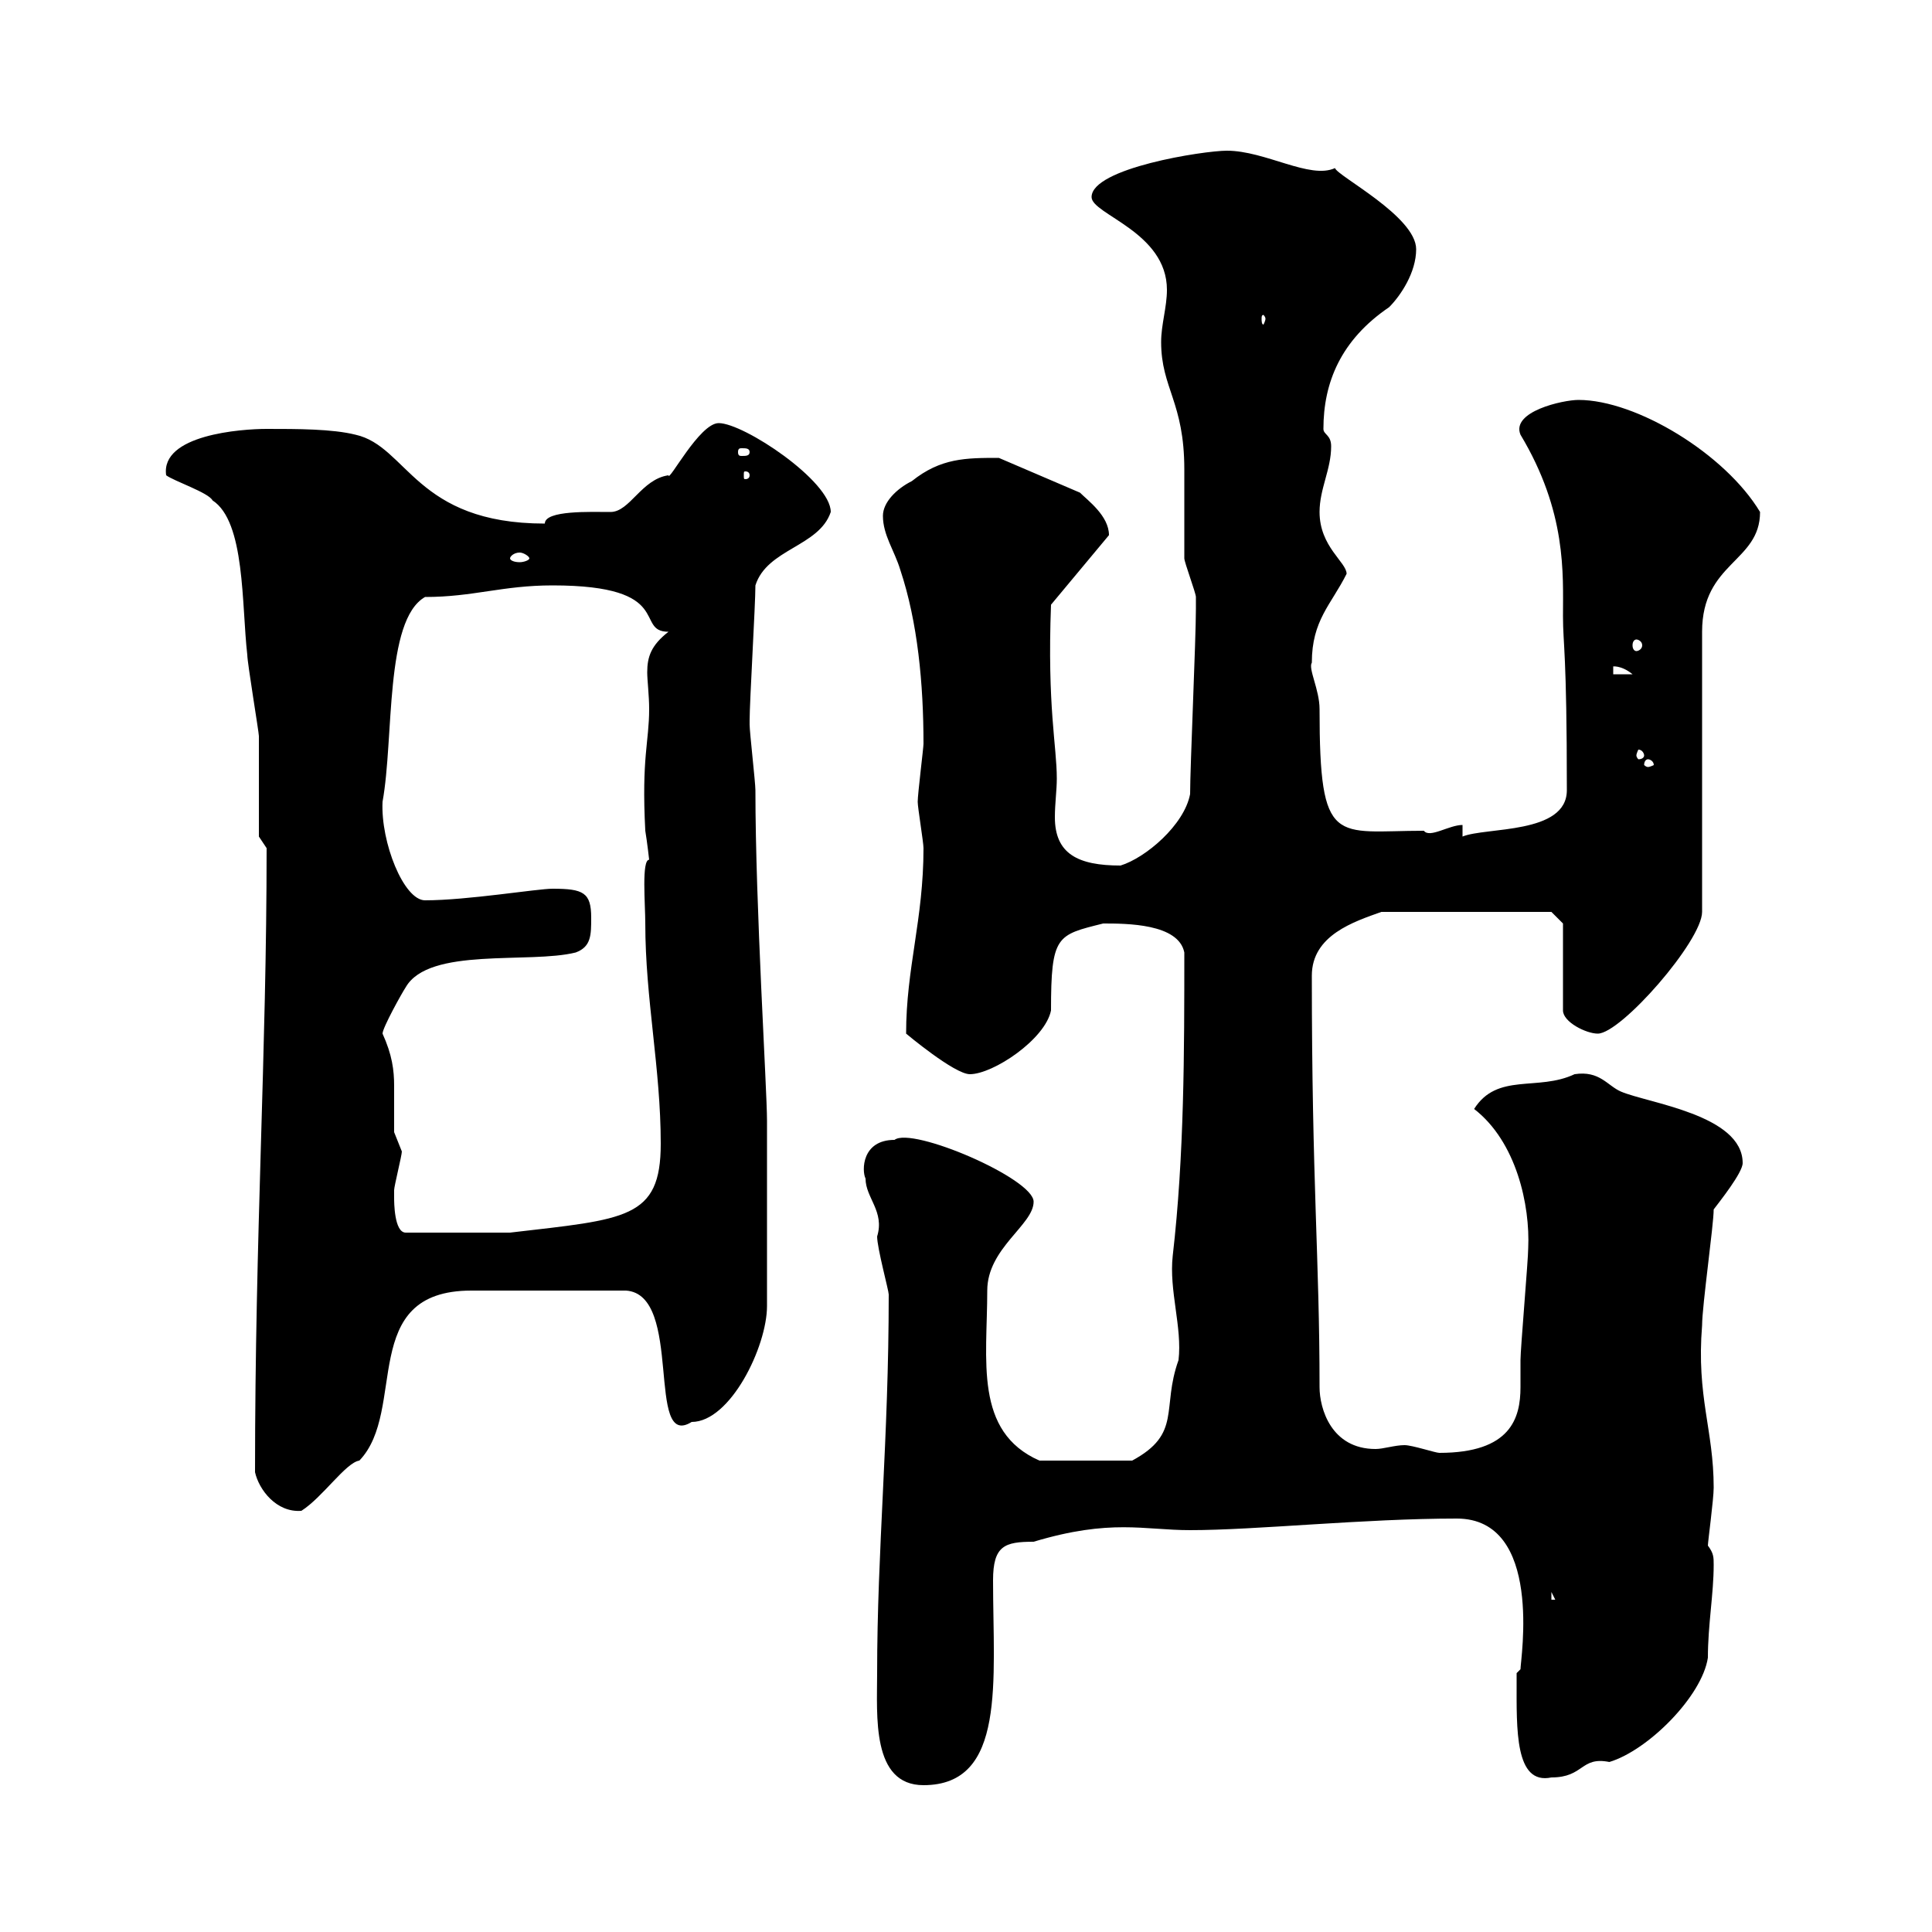 <svg xmlns="http://www.w3.org/2000/svg" xmlns:xlink="http://www.w3.org/1999/xlink" width="300" height="300"><path d="M136.20 259.80C136.20 266.40 135.30 277.20 143.40 277.20C156.30 277.20 154.20 261 154.20 245.40C154.20 240 156 239.40 160.50 239.40C172.50 235.80 177.60 237.60 184.80 237.60C195 237.60 211.80 235.80 226.20 235.80C239.70 235.80 236.10 257.70 236.10 259.20C236.10 259.20 235.50 259.80 235.50 259.80C235.50 261 235.50 261 235.50 261C235.50 268.50 235.20 277.20 240.90 276C246 276 245.40 272.70 249.90 273.60C255.90 271.80 264.30 263.40 265.20 257.40C265.20 252.30 266.10 247.50 266.10 243C266.10 241.80 266.10 241.20 265.20 240C265.20 239.40 266.10 232.80 266.10 231C266.10 222 263.40 216.90 264.30 205.80C264.30 202.80 266.10 190.20 266.10 187.80C267 186.60 270.60 182.10 270.60 180.60C270.60 173.10 255.90 171.30 251.70 169.50C249.60 168.60 248.40 166.20 244.50 166.80C238.80 169.50 232.50 166.50 228.90 172.20C235.50 177.30 237.60 187.20 237.30 193.80C237.30 195.60 236.10 209.40 236.10 211.20C236.10 212.70 236.10 214.20 236.10 215.40C236.10 220.20 234.60 225.60 223.50 225.60C222.90 225.60 219.30 224.40 218.10 224.40C216.60 224.40 214.80 225 213.60 225C206.70 225 204.90 218.70 204.90 215.40C204.90 195.30 203.70 183.90 203.70 151.50C203.70 145.20 210.30 143.10 214.50 141.60L240.90 141.60L242.70 143.40L242.70 156.90C242.70 158.70 246.30 160.50 248.10 160.50C251.70 160.50 264.30 146.10 264.30 141.60L264.30 98.10C264.30 87.30 273.30 87.30 273.30 79.50C267.90 70.50 254.10 62.10 245.10 62.10C242.70 62.10 234.60 63.90 236.10 67.50C243.30 79.50 242.70 89.10 242.70 95.70C242.70 100.20 243.30 101.10 243.30 122.70C243.30 129.60 230.70 128.40 227.10 129.90L227.10 128.10C225 128.10 222 130.20 221.10 129C207.30 129 204.90 131.70 204.90 110.10C204.90 107.10 203.10 103.80 203.70 102.90C203.70 96.30 206.70 93.90 209.10 89.10C209.10 87.30 204.90 84.90 204.90 79.50C204.90 75.90 206.70 72.90 206.70 69.30C206.70 67.50 205.50 67.50 205.50 66.60C205.50 59.40 208.20 52.80 215.70 47.70C217.50 45.90 219.90 42.30 219.90 38.70C219.90 33.60 207.60 27.30 207.30 26.10C203.40 27.90 196.50 23.40 190.50 23.40C186.90 23.40 169.50 26.10 169.50 30.60C169.50 33.30 181.20 36 181.20 45C181.20 47.70 180.30 50.40 180.30 53.10C180.30 60.30 183.90 62.40 183.90 72.90C183.90 73.80 183.90 85.50 183.90 86.70C183.90 87.30 185.70 92.10 185.70 92.70C185.70 93.60 185.70 94.20 185.70 94.50C185.70 99.30 184.80 119.10 184.80 123.30C183.90 128.10 177.90 133.20 174 134.40C167.40 134.40 163.80 132.60 163.80 126.90C163.80 124.80 164.10 122.70 164.10 120.90C164.10 115.80 162.60 109.80 163.20 93.90L172.20 83.10C172.20 80.10 168.90 77.70 167.70 76.50L155.10 71.10C150 71.10 146.10 71.10 141.60 74.70C139.20 75.90 137.10 78 137.10 80.10C137.10 83.10 138.90 85.50 139.80 88.50C142.50 96.60 143.40 106.20 143.40 115.50C143.40 116.10 142.50 123.30 142.50 124.50C142.50 125.40 143.40 130.80 143.40 131.70C143.40 142.80 140.70 150.30 140.70 160.50C140.70 160.50 148.20 166.80 150.60 166.80C154.20 166.80 162.30 161.40 163.20 156.90C163.20 145.20 164.10 145.20 171.30 143.40C174.90 143.40 183 143.40 183.90 147.90C183.90 163.20 183.90 179.40 182.10 195C181.50 200.40 183.60 206.10 183 211.20C180.30 218.70 183.60 222.60 175.80 226.80L161.40 226.80C151.20 222.30 153.30 211.20 153.30 200.40C153.30 193.80 160.50 190.20 160.50 186.60C160.50 183 141.60 174.90 138.90 177C133.80 177 133.80 181.80 134.40 183C134.40 186 137.40 188.10 136.20 192C136.20 193.80 138 200.40 138 201C138 223.50 136.20 240.60 136.20 259.80ZM240.90 247.20L241.50 248.40L240.90 248.40ZM39.60 228.60C40.20 231.30 42.90 234.90 46.80 234.60C50.10 232.50 53.70 227.10 55.80 226.80C63.30 219 55.50 200.40 73.20 200.40L97.20 200.40C106.20 201 100.20 225.30 107.40 220.80C113.40 220.80 119.10 209.10 119.10 202.80C119.10 197.40 119.10 186 119.10 174C119.10 169.20 117.30 140.70 117.30 122.70C117.30 121.50 116.40 113.70 116.40 112.50C116.40 111.90 116.40 111.90 116.40 111.90C116.40 108.90 117.30 93.90 117.30 90.90C119.10 85.20 127.20 84.90 129 79.50C129 74.70 115.50 65.70 111.60 65.70C108.60 65.70 103.80 75 103.80 73.80C99.60 74.40 97.80 79.50 94.80 79.50C91.80 79.50 84.60 79.20 84.60 81.30C64.50 81.30 63.30 69.30 55.20 67.50C51.60 66.60 46.20 66.60 41.40 66.60C37.50 66.60 24.90 67.50 25.80 73.80C27 74.70 32.40 76.50 33 77.70C38.10 81 37.50 93.90 38.40 101.70C38.40 102.90 40.20 113.70 40.20 114.30C40.20 117.30 40.20 127.20 40.20 129.90L41.40 131.70C41.40 163.80 39.60 191.40 39.60 228.60ZM61.20 186C61.20 186 61.20 184.80 61.20 184.80C61.20 184.20 62.40 179.40 62.40 178.80C62.40 178.80 61.20 175.80 61.20 175.80C61.20 173.10 61.20 171 61.20 168.60C61.20 166.20 60.90 163.80 59.40 160.50C59.40 159.60 62.40 154.20 63 153.30C66.60 147 82.20 149.70 89.40 147.90C91.80 147 91.80 145.20 91.80 142.50C91.80 138.60 90.60 138 85.80 138C83.40 138 72.60 139.80 66 139.80C62.70 139.80 59.10 130.80 59.40 124.50C61.20 114.60 59.70 96.30 66 92.70C73.50 92.70 78 90.90 85.80 90.90C105 90.90 98.40 98.10 103.80 98.10C101.10 100.20 100.50 102 100.50 104.40C100.50 105.60 100.80 108 100.80 110.10C100.80 115.20 99.60 117.60 100.20 129C100.50 130.80 100.80 133.50 100.80 133.50C99.60 133.50 100.20 140.40 100.20 143.40C100.20 155.10 102.60 165.90 102.60 177.60C102.60 189.30 97.20 189.30 79.20 191.40L63 191.40C61.20 191.40 61.20 186.60 61.20 186ZM255.90 117.90C256.20 117.90 256.80 118.20 256.80 118.80C256.80 118.80 256.20 119.10 255.90 119.10C255.60 119.10 255.30 118.80 255.30 118.80C255.30 118.20 255.60 117.90 255.90 117.90ZM255.30 117.30C255.30 117.60 255 117.90 254.40 117.90C254.40 117.90 254.10 117.60 254.10 117.30C254.10 117 254.40 116.40 254.40 116.40C255 116.40 255.30 117 255.30 117.30ZM250.50 103.50C250.20 103.50 251.70 103.20 253.50 104.70L250.50 104.70ZM254.10 99.30C254.40 99.30 255 99.60 255 100.20C255 100.80 254.40 101.10 254.10 101.10C253.80 101.10 253.50 100.80 253.50 100.20C253.50 99.60 253.80 99.30 254.10 99.30ZM82.20 86.70C82.20 87 81.30 87.30 80.70 87.30C79.80 87.30 79.20 87 79.20 86.70C79.20 86.40 79.80 85.80 80.70 85.80C81.30 85.80 82.20 86.40 82.20 86.70ZM116.40 73.80C116.40 74.40 115.80 74.40 115.80 74.40C115.50 74.40 115.50 74.40 115.50 73.80C115.50 73.20 115.50 73.20 115.80 73.20C115.80 73.20 116.40 73.20 116.40 73.80ZM116.40 70.20C116.40 70.80 115.80 70.80 115.20 70.80C114.90 70.80 114.60 70.80 114.60 70.20C114.60 69.60 114.90 69.60 115.20 69.60C115.80 69.60 116.40 69.60 116.40 70.20ZM196.50 49.50C196.50 49.80 196.20 50.40 196.20 50.40C195.90 50.40 195.90 49.80 195.90 49.50C195.90 49.20 195.90 48.90 196.20 48.90C196.20 48.90 196.50 49.20 196.50 49.50Z"/></svg>